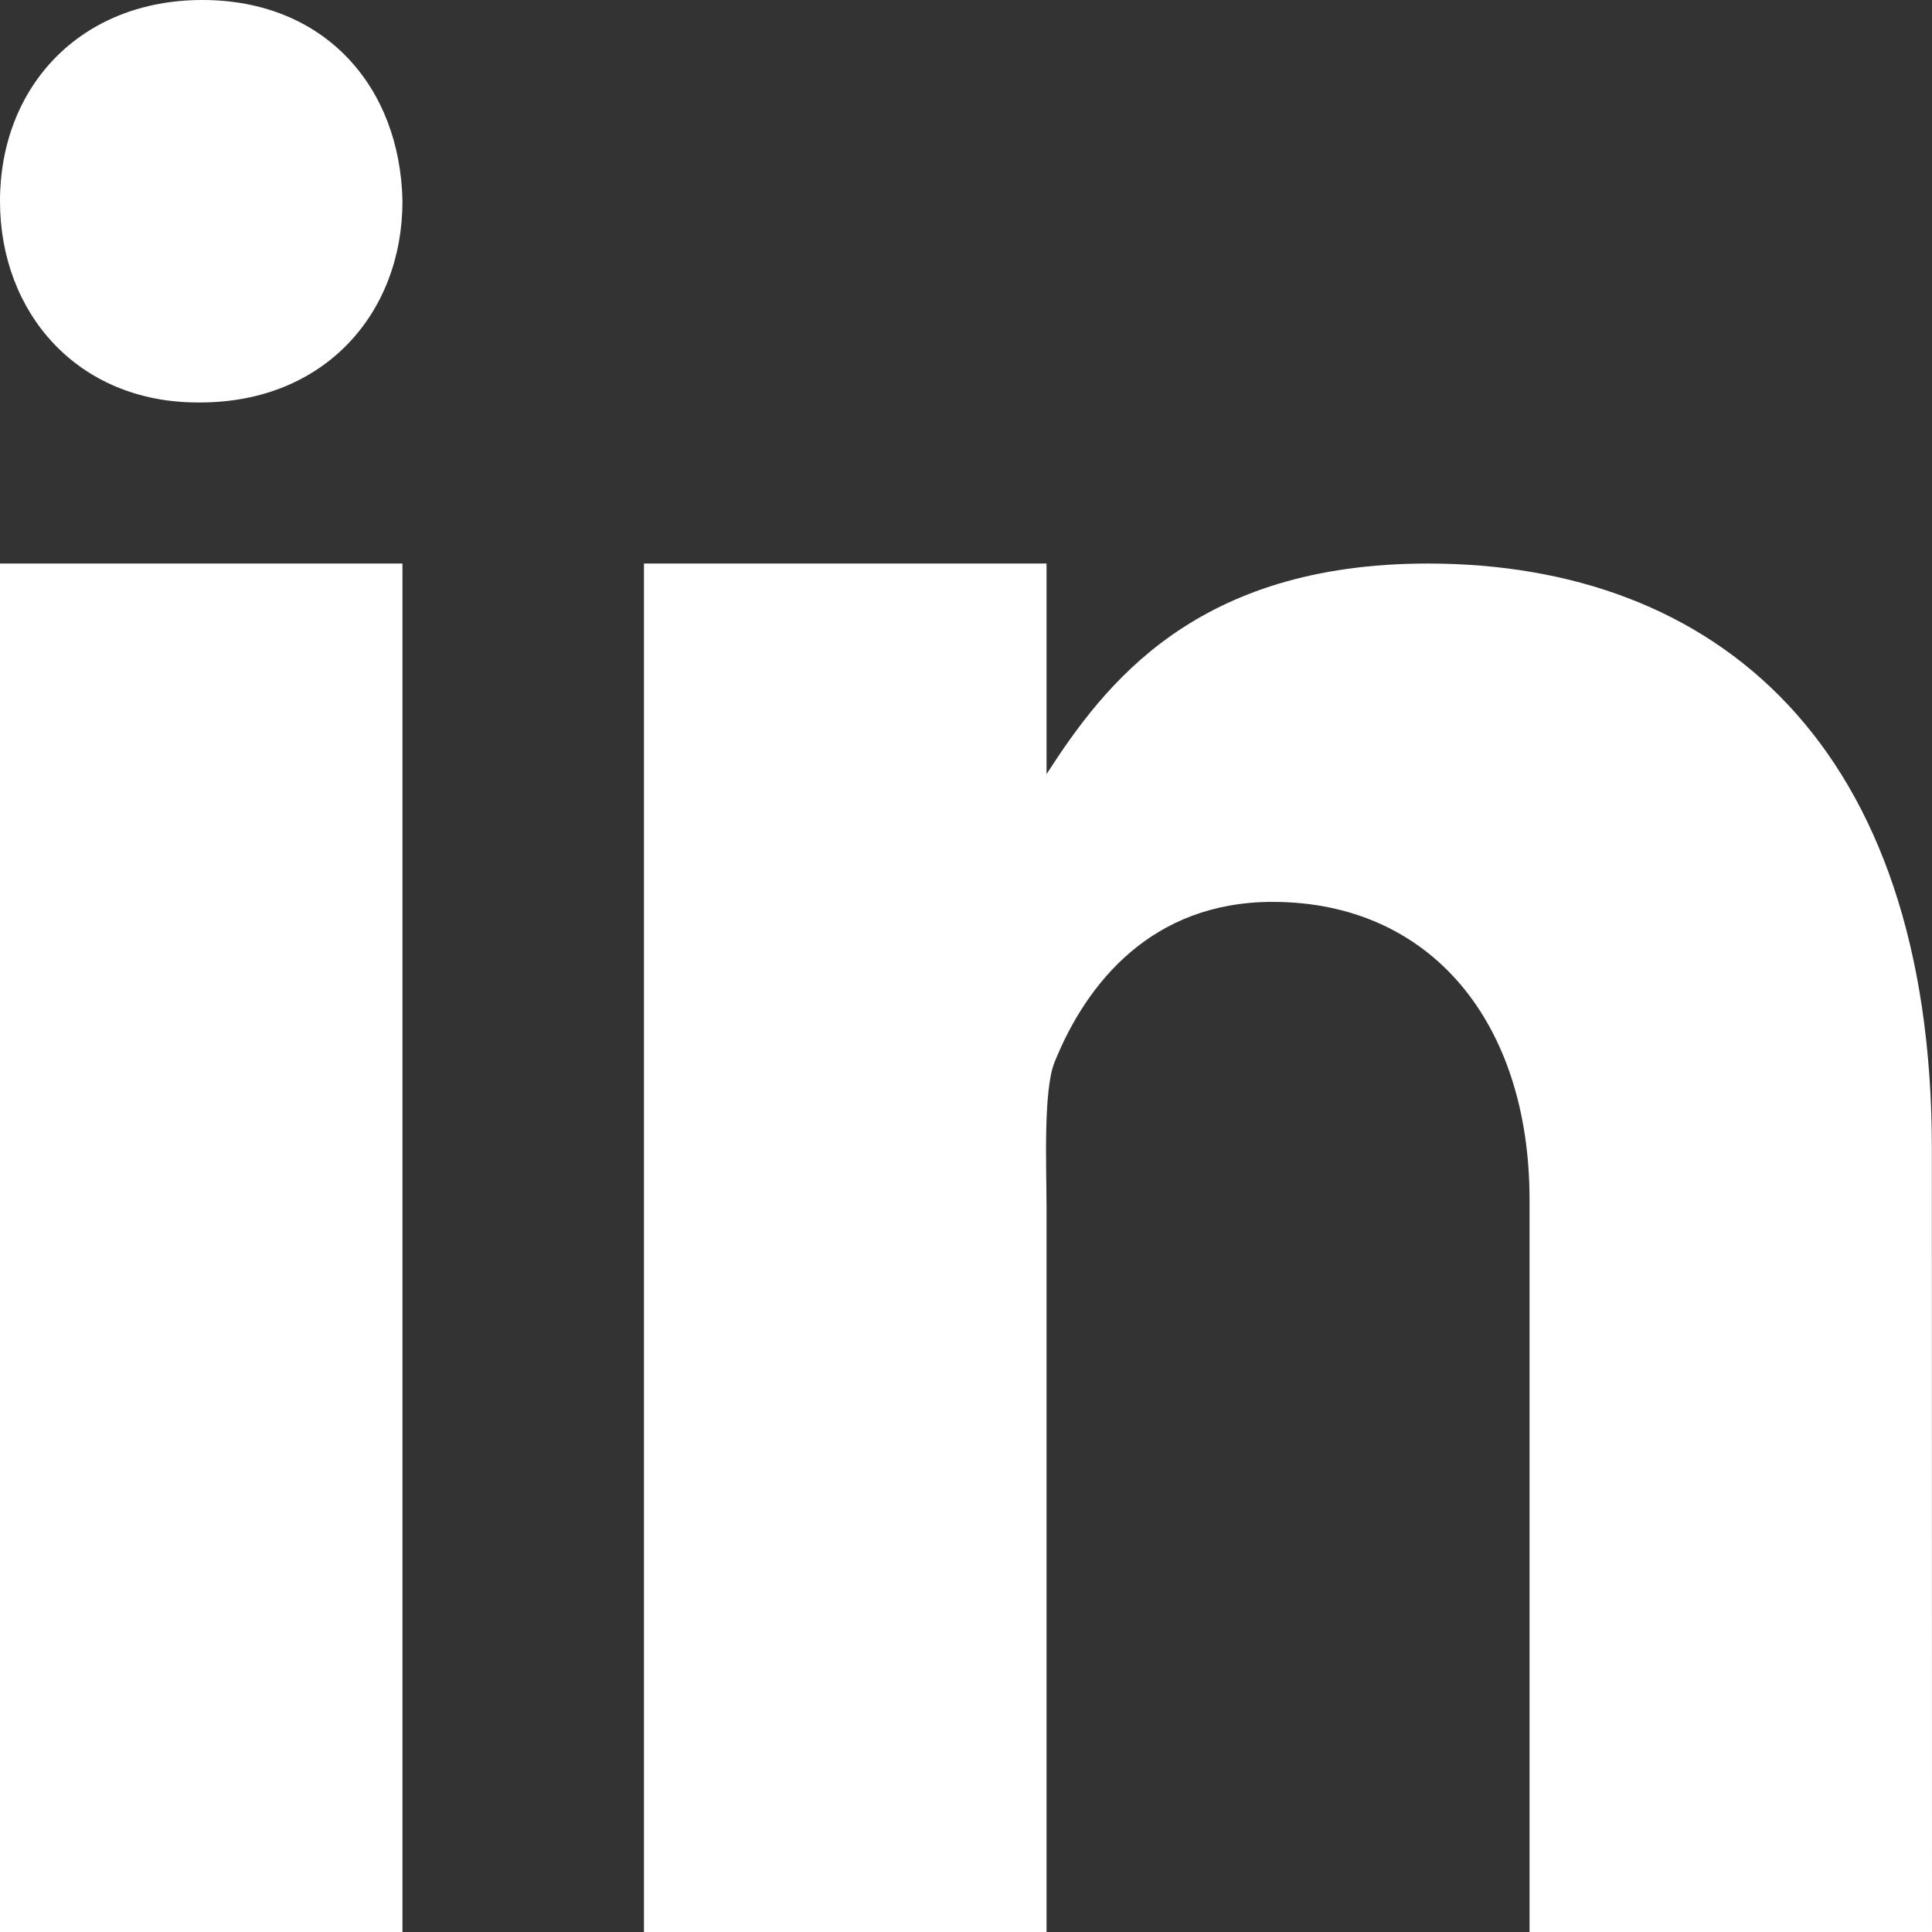 <svg width="16" height="16" viewBox="0 0 16 16" fill="none" xmlns="http://www.w3.org/2000/svg">
<rect x="0" y="0" width="16" height="16" fill="#333333" stroke="none"/>
<path d="M0 4.667H3.333V16H0V4.667ZM1.657 3.333H1.638C0.643 3.333 0 2.592 0 1.666C0 0.72 0.663 0 1.676 0C2.69 0 3.315 0.72 3.333 1.666C3.333 2.591 2.69 3.333 1.657 3.333ZM16 16H12.667V9.934C12.667 8.469 11.85 7.469 10.539 7.469C9.538 7.469 8.997 8.143 8.734 8.795C8.638 9.029 8.667 9.674 8.667 10V16H5.333V4.667H8.667V6.411C9.147 5.667 9.9 4.667 11.825 4.667C14.211 4.667 15.999 6.167 15.999 9.516L16 16Z" fill="white"/>
</svg>
